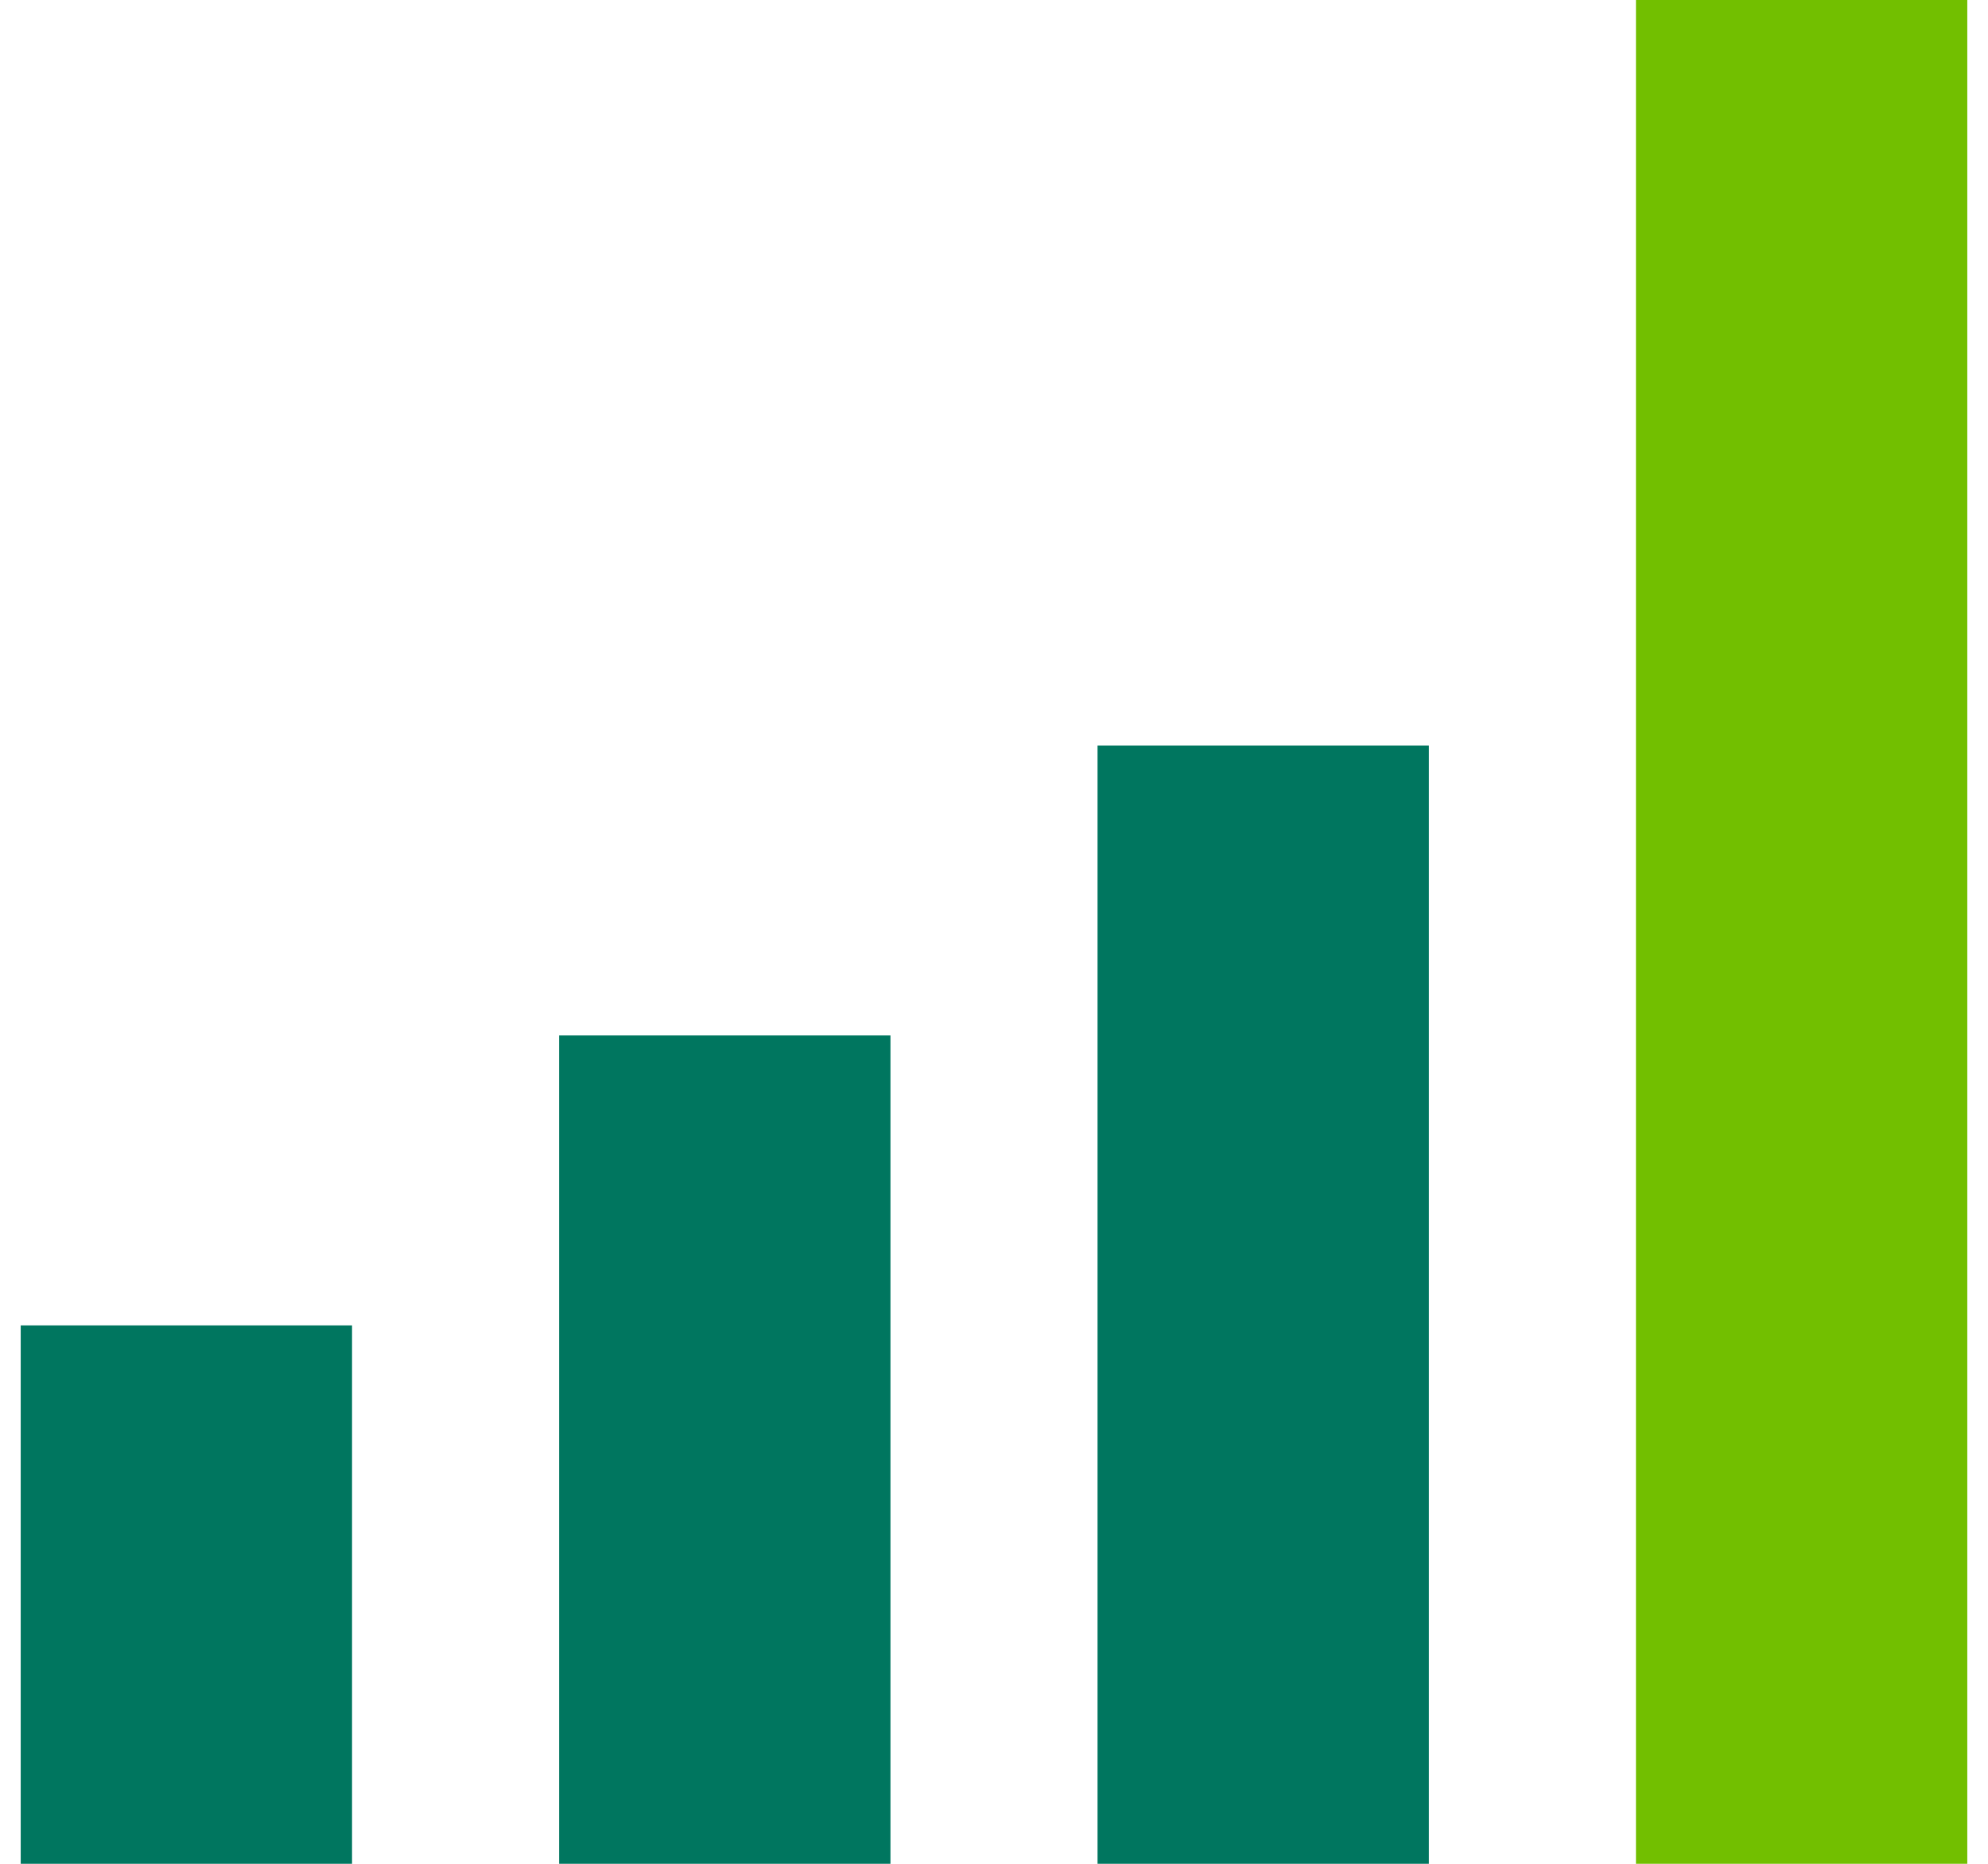 <svg width="48" height="45" viewBox="0 0 48 45" fill="none" xmlns="http://www.w3.org/2000/svg">
<path d="M8.5 32H0.5V45H8.5V32Z" fill="#00765F"/>
<path d="M21.5 25H13.5V45H21.5V25Z" fill="#00765F"/>
<path d="M34.5 18H26.5V45H34.5V18Z" fill="#00765F"/>
<path d="M47.5 0H39.5V45H47.5V0Z" fill="#72BF00"/>
</svg>
